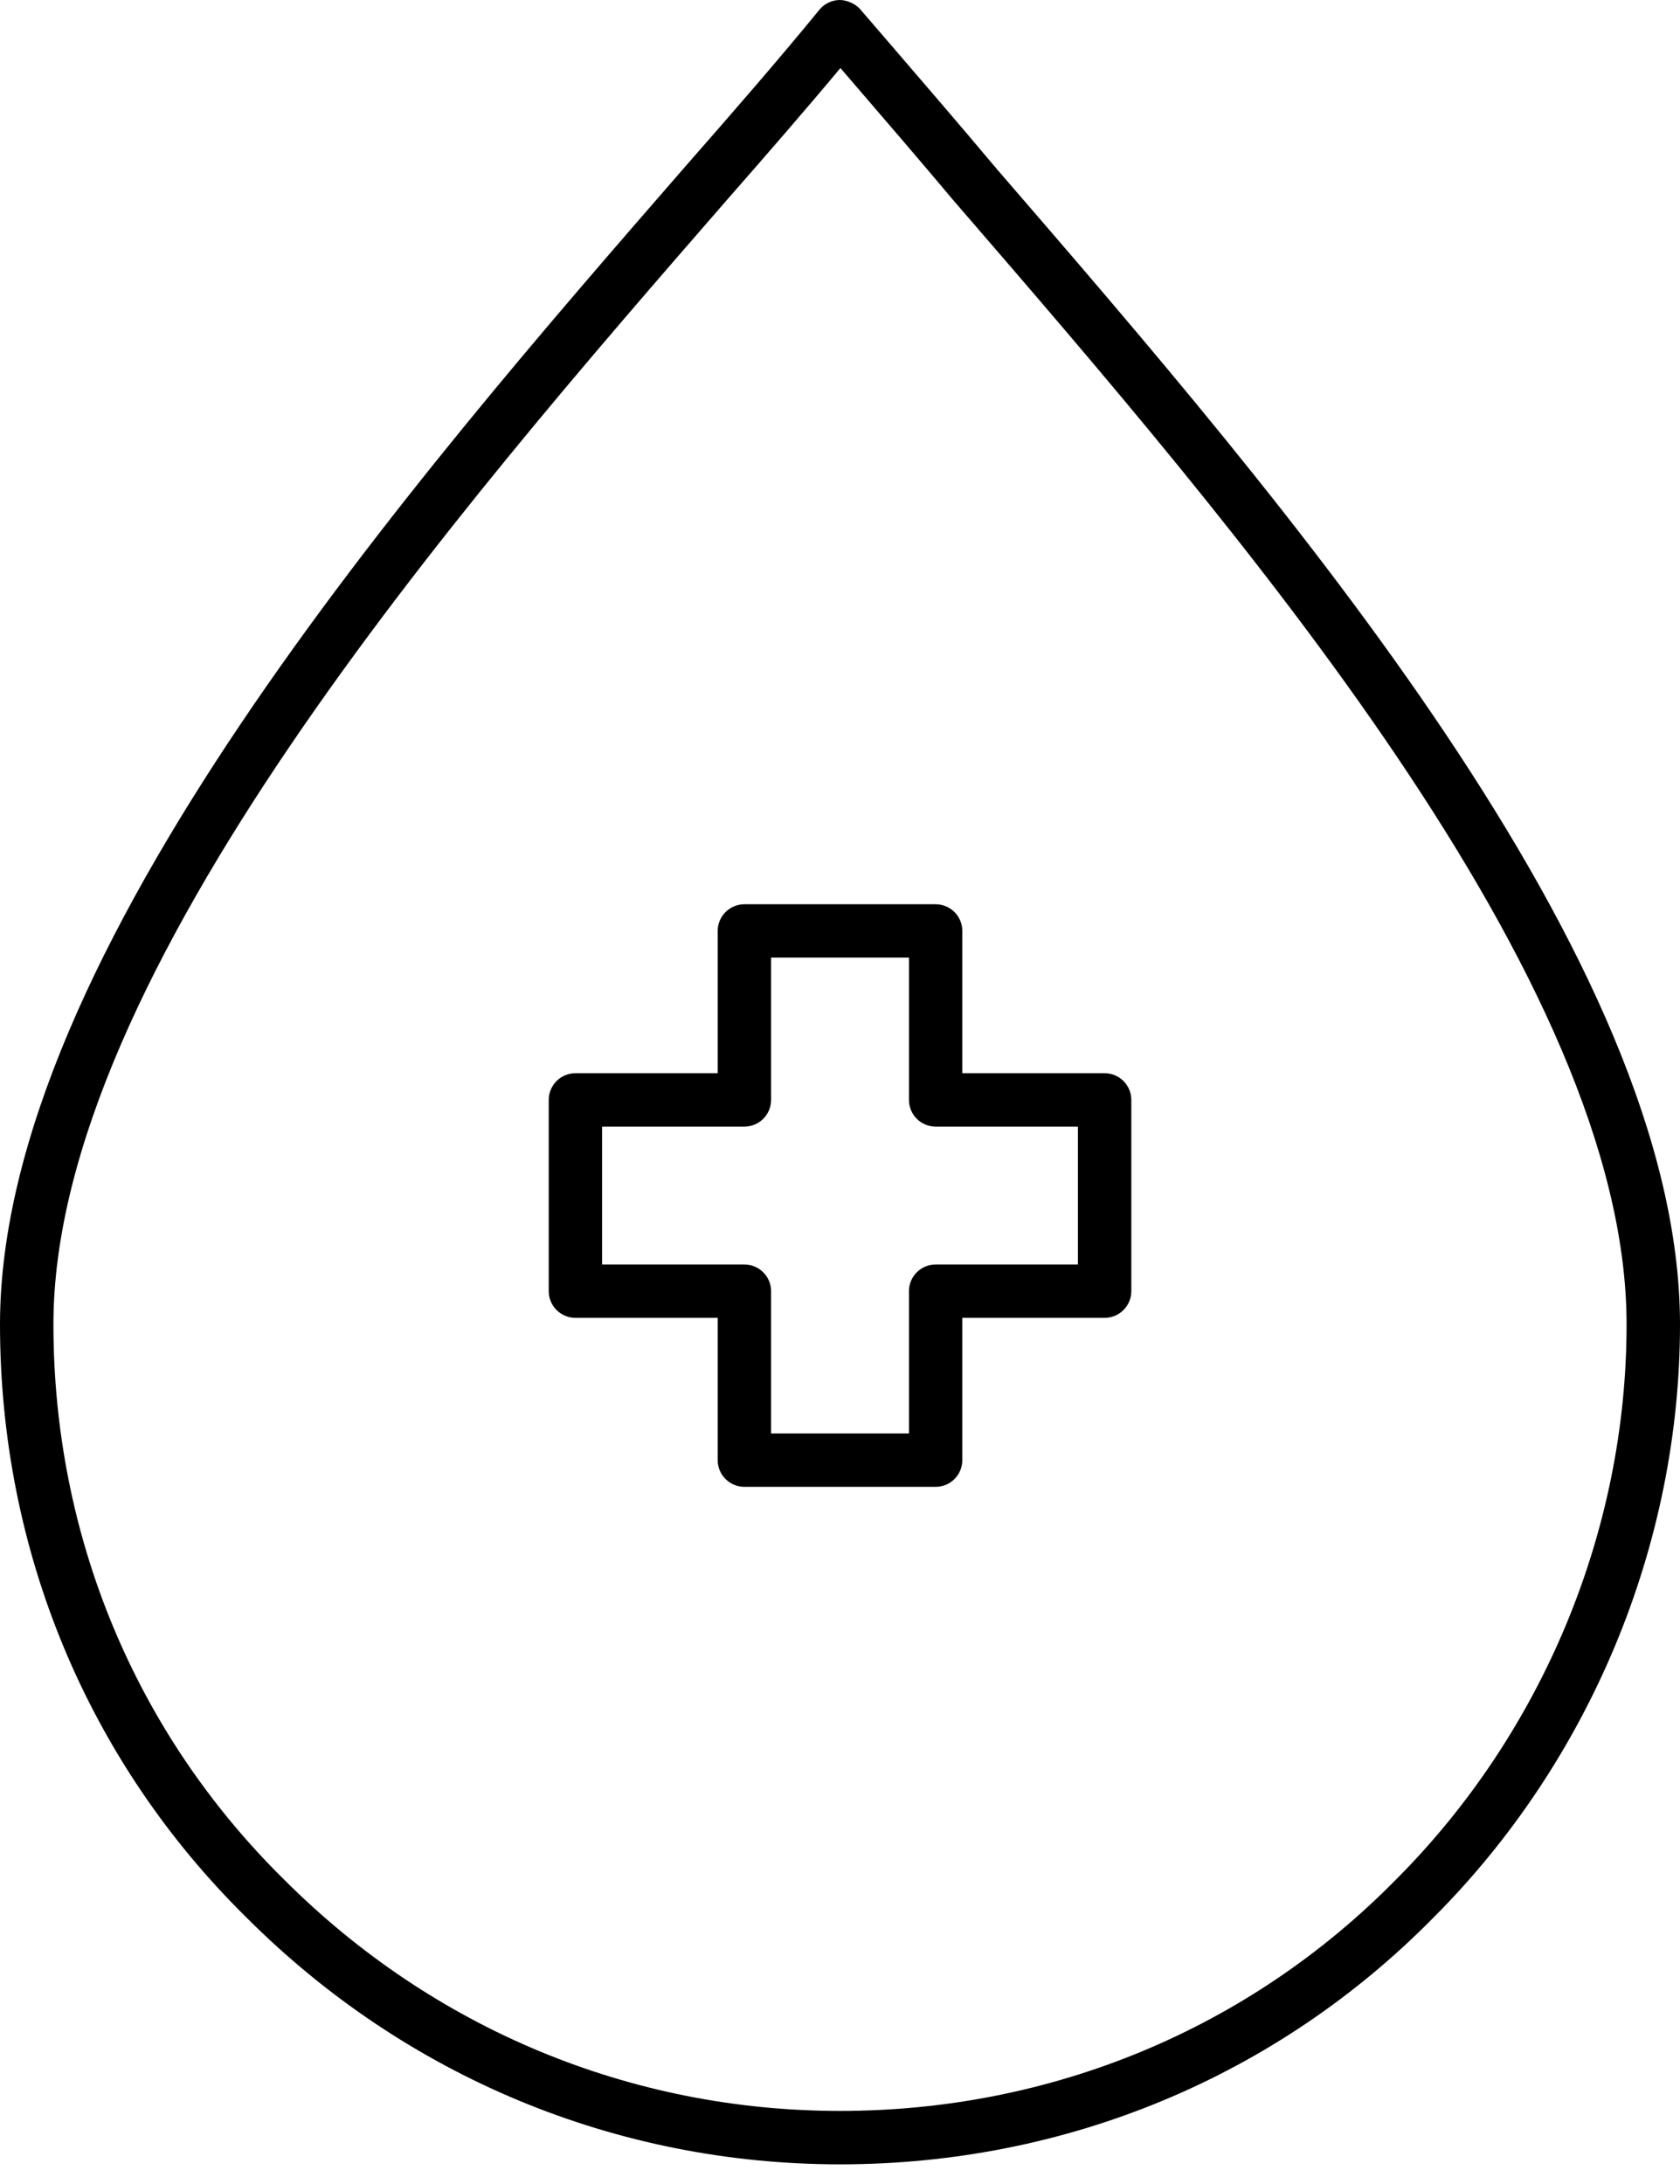 <svg width="40" height="52" viewBox="0 0 40 52" fill="none" xmlns="http://www.w3.org/2000/svg">
<path d="M23.718 4.003L23.651 3.927C22.856 2.979 22.086 2.086 21.363 1.245L20.483 0.222C20.36 0.079 20.149 0 19.993 0C19.805 0.002 19.627 0.088 19.509 0.233C18.517 1.446 17.409 2.718 16.356 3.919C9.843 11.406 0 22.721 0 31.532C0 36.914 2.086 41.931 5.872 45.659C9.658 49.446 14.676 51.532 20 51.532C25.382 51.532 30.399 49.445 34.128 45.659C37.859 41.927 40 36.779 40 31.532C39.998 22.85 30.587 11.957 23.716 4.004L23.718 4.003ZM33.226 44.763C29.735 48.308 25.037 50.26 20 50.26C15.015 50.26 10.317 48.306 6.768 44.756C3.224 41.266 1.272 36.569 1.272 31.531C1.272 23.195 10.927 12.097 17.314 4.753C18.205 3.736 19.137 2.666 20.01 1.62L20.4 2.074C21.12 2.911 21.886 3.8 22.684 4.751L22.755 4.834C29.497 12.637 38.728 23.323 38.728 31.532C38.73 36.442 36.725 41.264 33.227 44.762L33.226 44.763Z" fill="black"/>
<path d="M26.301 25.553H22.912V22.165C22.912 21.814 22.628 21.53 22.277 21.53H17.724C17.373 21.53 17.088 21.814 17.088 22.165V25.553H13.7C13.35 25.553 13.065 25.838 13.065 26.189V30.742C13.065 31.093 13.35 31.377 13.7 31.377H17.088V34.766C17.088 35.116 17.373 35.401 17.724 35.401H22.277C22.628 35.401 22.912 35.116 22.912 34.766V31.377H26.301C26.651 31.377 26.936 31.093 26.936 30.742V26.189C26.936 25.838 26.651 25.553 26.301 25.553ZM25.665 30.107H22.277C21.926 30.107 21.642 30.392 21.642 30.742V34.13H18.359V30.742C18.359 30.392 18.074 30.107 17.724 30.107H14.335V26.824H17.724C18.074 26.824 18.359 26.539 18.359 26.189V22.8H21.642V26.189C21.642 26.539 21.926 26.824 22.277 26.824H25.665V30.107Z" fill="black"/>
</svg>
